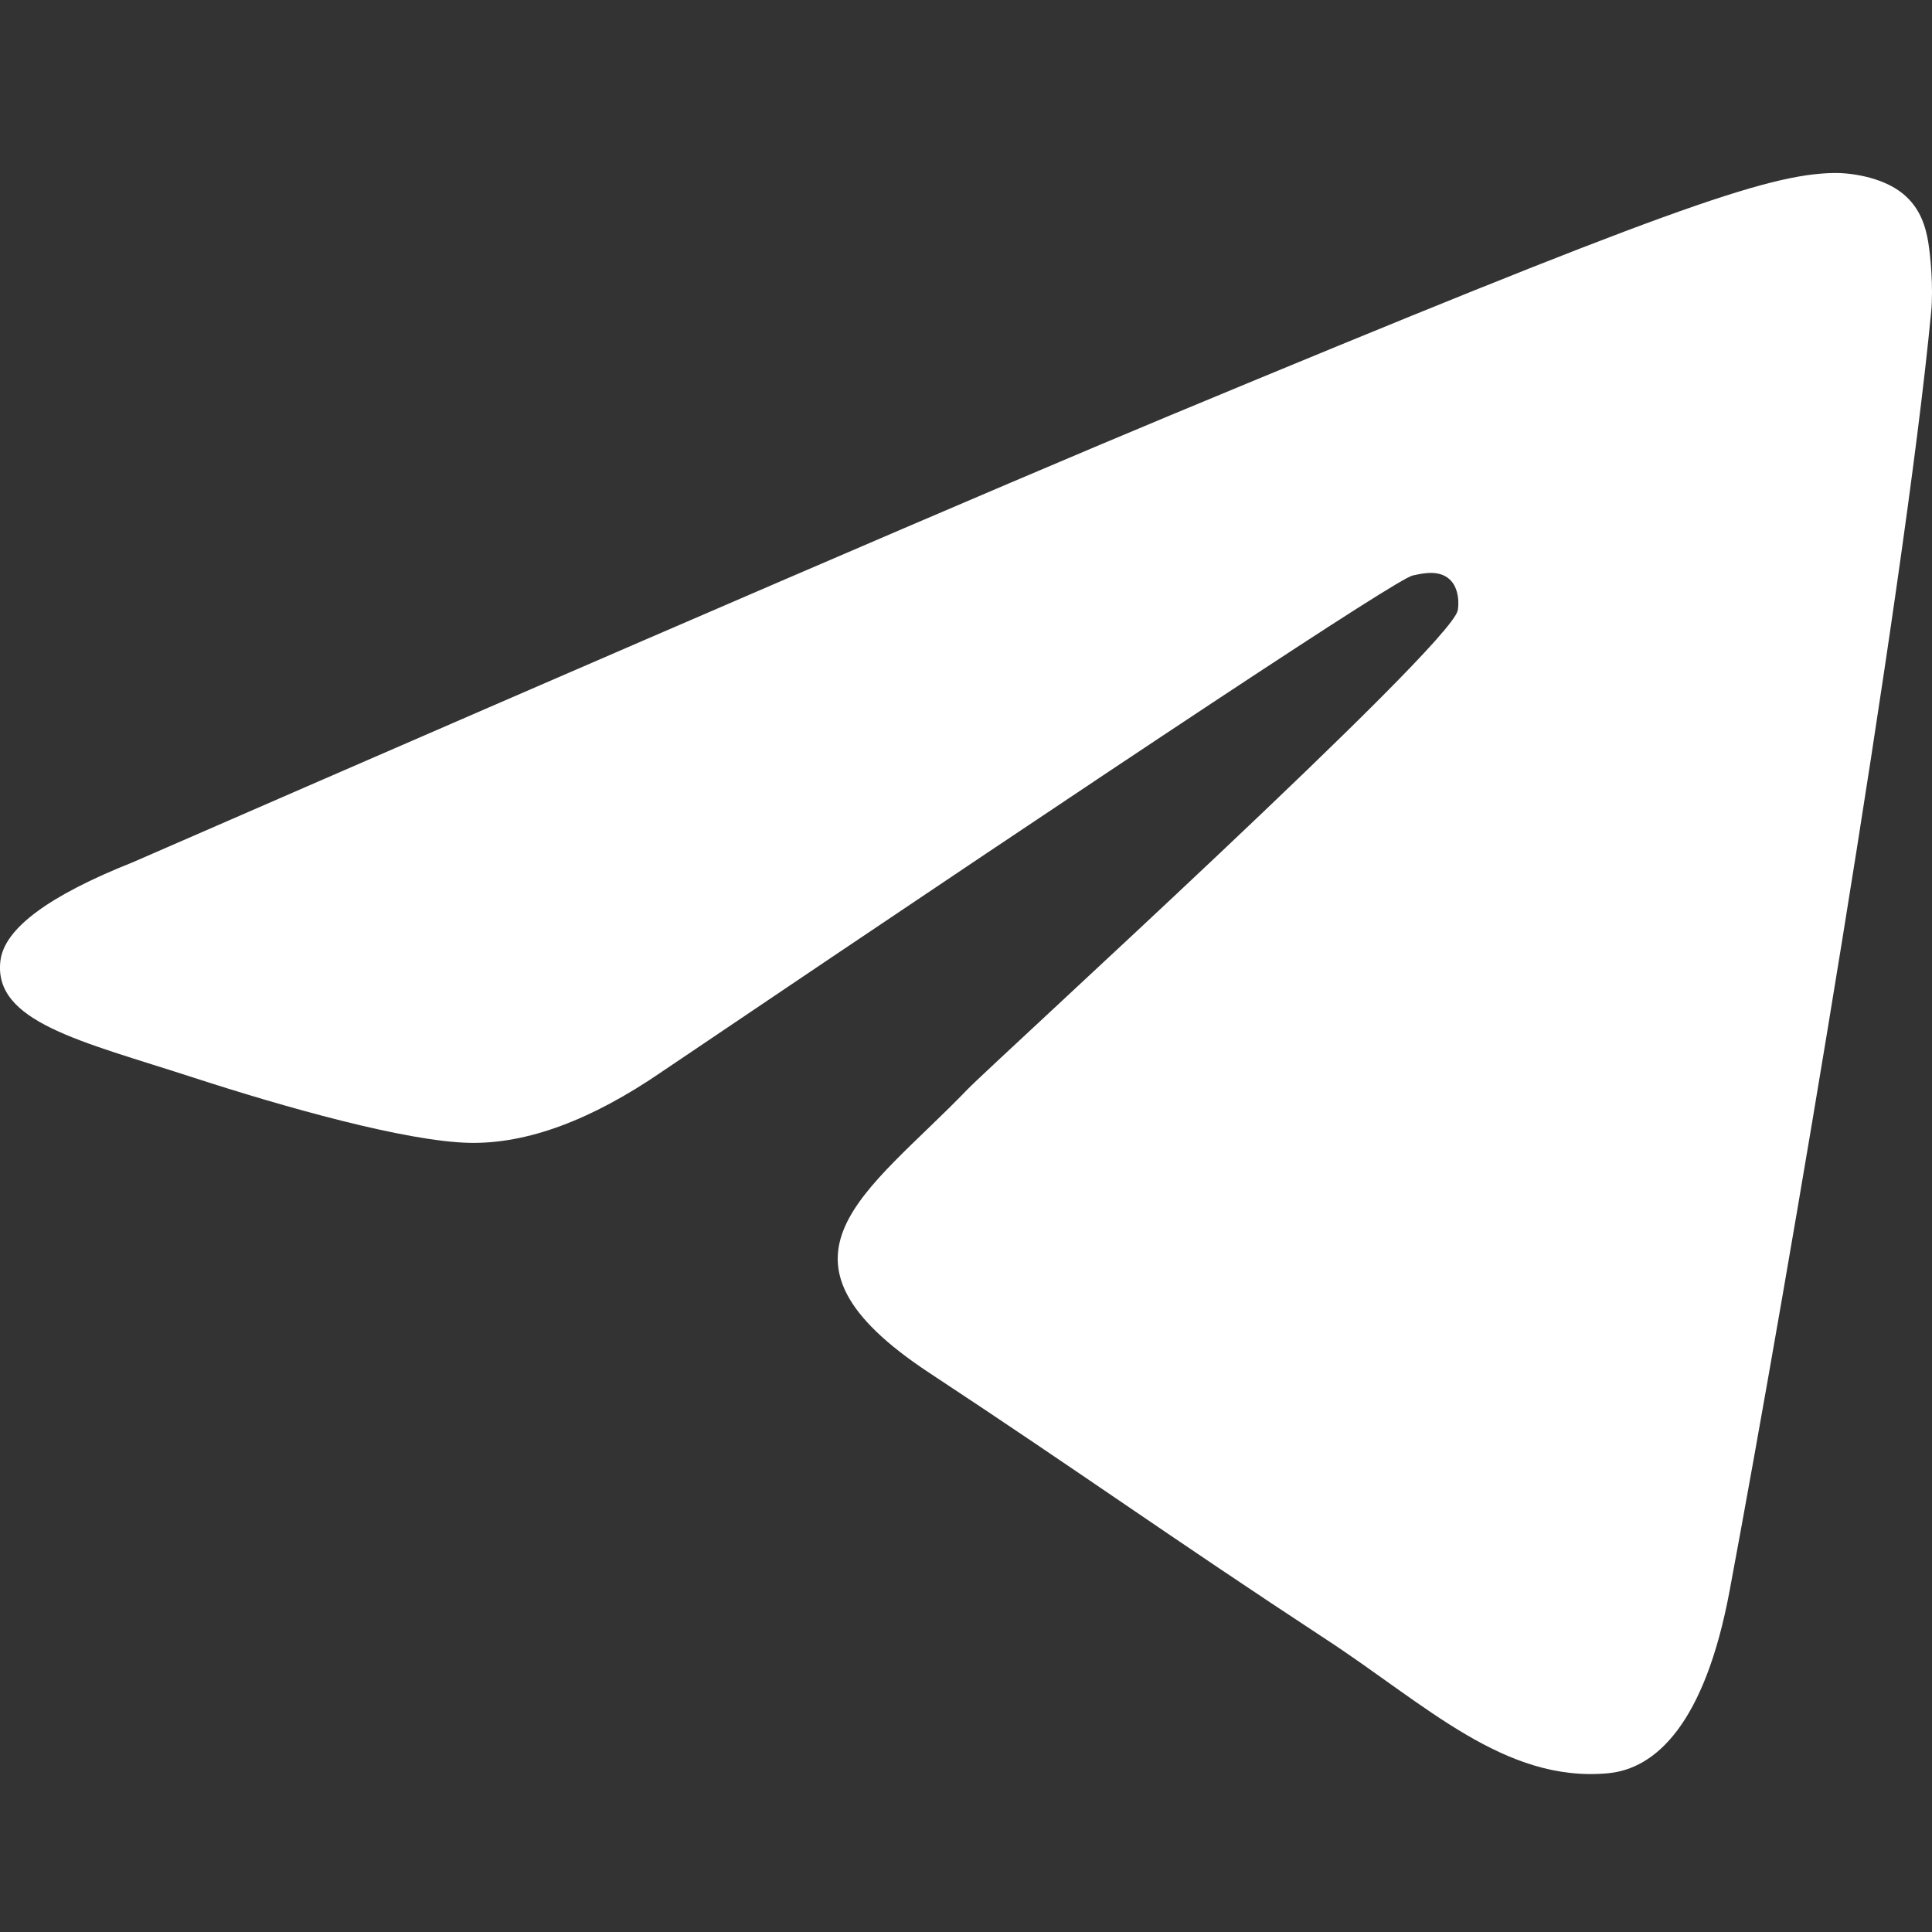 <svg width="30" height="30" viewBox="0 0 30 30" fill="none" xmlns="http://www.w3.org/2000/svg">
<rect x="0" y="0" width="30" height="30" fill="#333333" stroke="none"/>
<path fill-rule="evenodd" clip-rule="evenodd" d="M2.062 13.389C10.115 9.88 15.485 7.567 18.172 6.449C25.844 3.258 27.438 2.704 28.477 2.686C28.705 2.682 29.216 2.738 29.547 3.007C29.827 3.234 29.904 3.54 29.941 3.755C29.977 3.97 30.023 4.46 29.987 4.843C29.571 9.211 27.772 19.811 26.857 24.703C26.47 26.773 25.707 27.467 24.969 27.535C23.365 27.683 22.147 26.475 20.593 25.457C18.162 23.863 16.788 22.871 14.428 21.316C11.701 19.518 13.469 18.53 15.023 16.916C15.43 16.494 22.498 10.064 22.635 9.481C22.652 9.408 22.668 9.136 22.506 8.993C22.345 8.849 22.106 8.898 21.934 8.937C21.691 8.993 17.806 11.56 10.282 16.639C9.18 17.396 8.181 17.765 7.287 17.746C6.3 17.724 4.403 17.188 2.992 16.729C1.262 16.167 -0.112 15.87 0.007 14.915C0.07 14.417 0.755 13.909 2.062 13.389Z" fill="white"/>
</svg>
